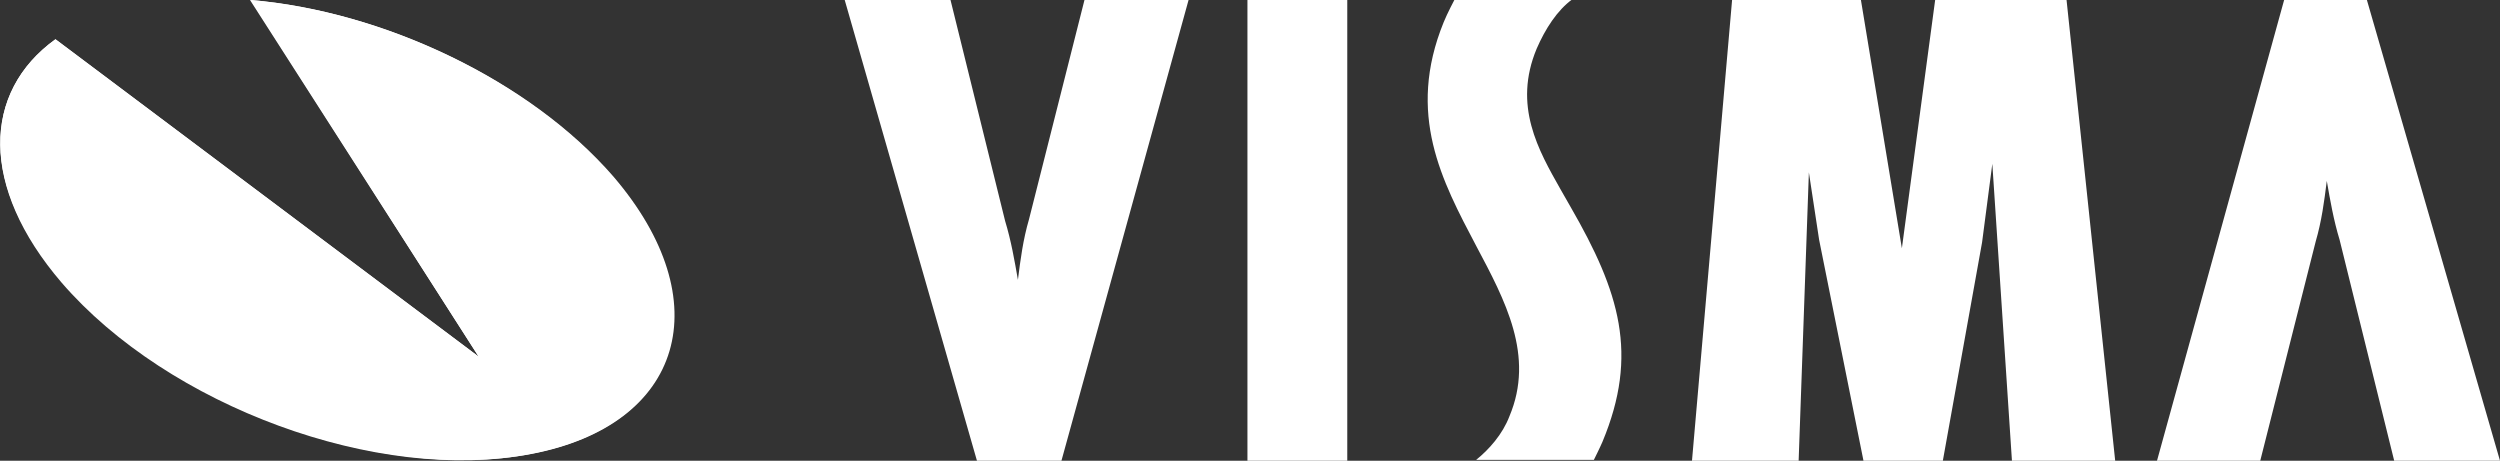 <?xml version="1.0" encoding="utf-8"?>
<!-- Generator: Adobe Illustrator 19.1.1, SVG Export Plug-In . SVG Version: 6.00 Build 0)  -->
<svg version="1.1" id="Layer_1" xmlns="http://www.w3.org/2000/svg" xmlns:xlink="http://www.w3.org/1999/xlink" x="0px" y="0px"
	 width="293px" height="54px" viewBox="0 0 293 54" enable-background="new 0 0 293 54" xml:space="preserve">
<rect x="0" y="0" width="293" height="54" fill="#333333" stroke="none"/>
<path fill="#FFFFFF" d="M29.4,0c15.5,1.3,32.7,9.4,42.5,20.7c12.5,14.6,8.2,29.1-9.6,32.5c-17.8,3.4-42.5-5.6-55-20.2
	C-2.4,21.9-2.1,10.8,6.5,4.6l49.6,37.2L29.4,0z"/>
<path fill-rule="evenodd" clip-rule="evenodd" fill="#FFFFFF" d="M280.6,54l-6.4-25.9c-0.7-2.3-1.1-4.6-1.5-6.9
	c-0.3,2.4-0.6,4.7-1.3,7.1L264.9,54h-12.1l14.9-54h9.7L293,54H280.6z M235.8,54l-2.3-34.8l-1.2,9.2L227.7,54h-1h-7.3h-1l-5.2-25.9
	l-1.2-7.9L210.8,54h-1h-10.5h-1l4.7-54h1h13.1h1l4.8,29.1L226.8,0h1h13.4h1l5.7,54h-1H235.8z M184.1,24.3c5.7,9.9,8,17.2,3.7,27.5
	c-0.3,0.7-1,2.1-1,2.1h-1H174h-1c1.5-1.2,3.1-3,3.9-5.1c3-7.1-0.5-13.6-3.9-20c-4-7.6-8.2-15.4-3.8-26.2c0.4-1,1.3-2.7,1.3-2.7h1
	h11.8h1c-1.8,1.3-3.2,3.5-4.2,5.8c-2.8,6.7,0.2,11.9,2.8,16.5C183.3,22.9,183.7,23.6,184.1,24.3z M147.2,54h-1V0h1h9.7h1v54h-1
	H147.2z M123.3,54h-7.8h-1L99,0h12.4l6.4,25.9c0.7,2.3,1.1,4.6,1.5,6.9c0.3-2.4,0.6-4.7,1.3-7.1L127.1,0h1h10.2h1l-14.9,54H123.3z
	 M7.2,33.1C-2.4,21.9-2.1,10.8,6.5,4.6l49.6,37.2L29.3,0C44.9,1.3,62,9.4,71.8,20.7c12.5,14.6,8.2,29.1-9.6,32.5
	C44.3,56.7,19.7,47.6,7.2,33.1z"/>
</svg>
